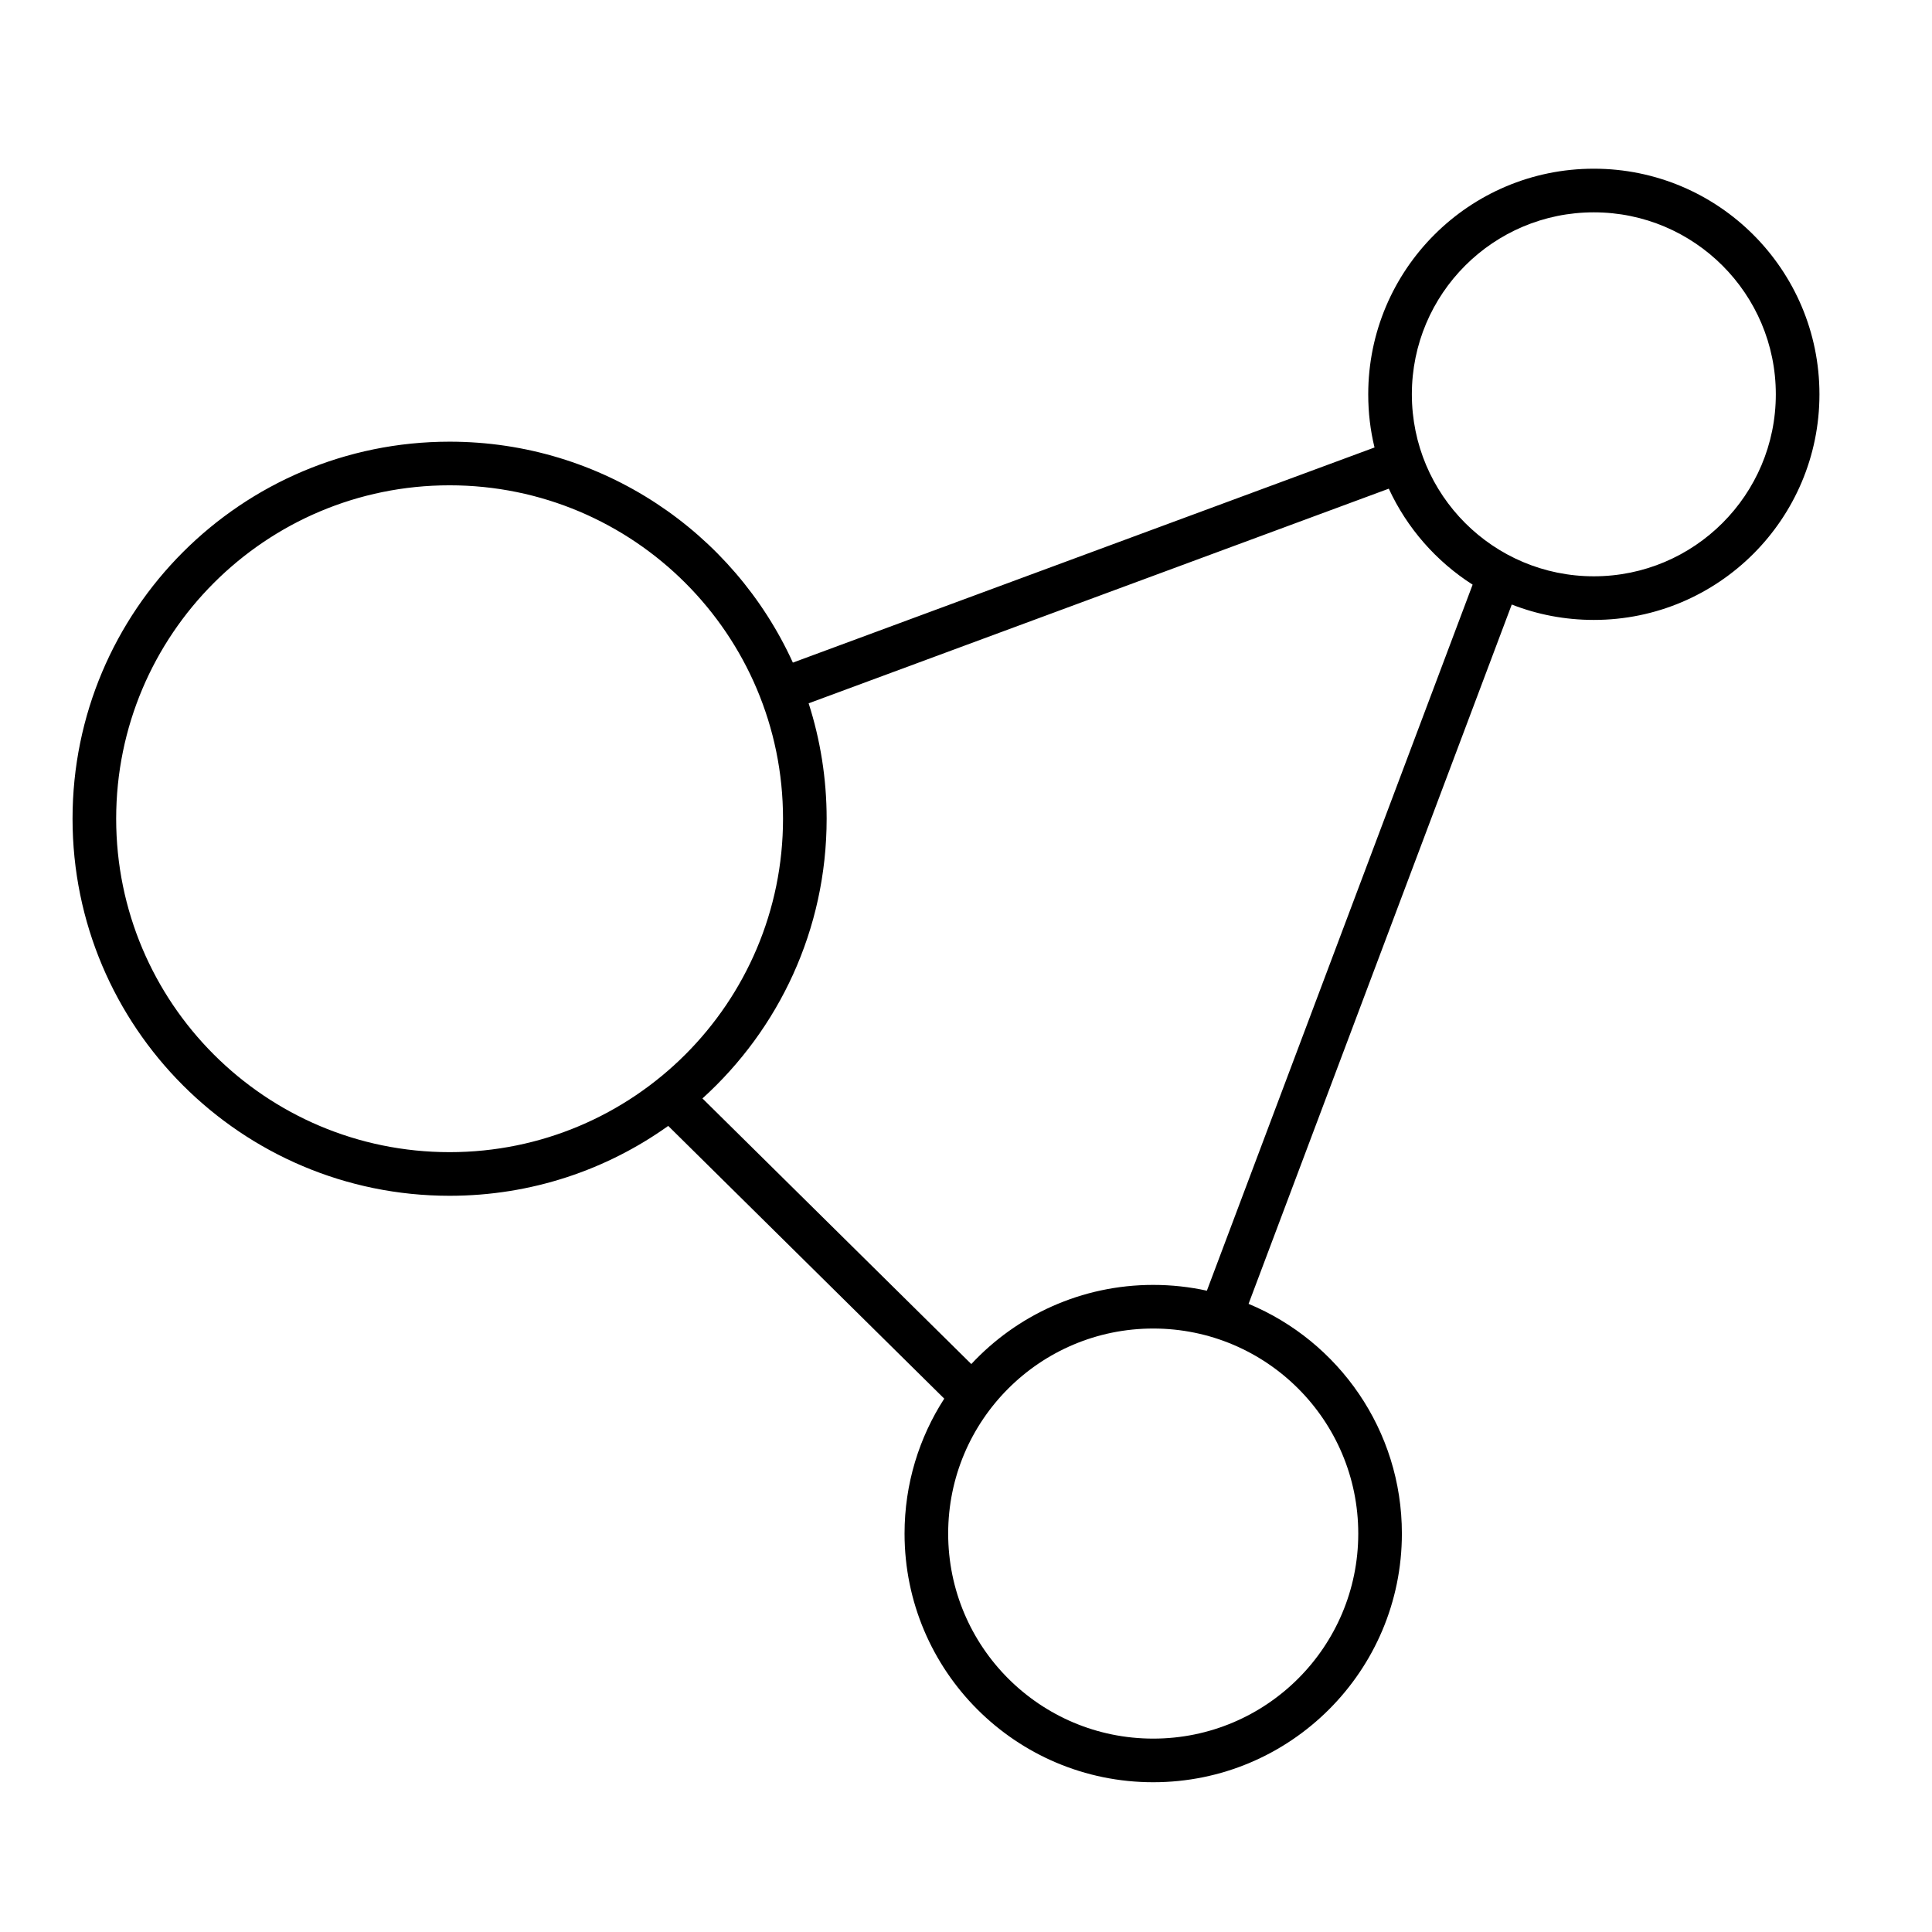 <svg width="31" height="31" viewBox="0 0 31 31" fill="none" xmlns="http://www.w3.org/2000/svg">
<path fill-rule="evenodd" clip-rule="evenodd" d="M25.574 3.407C23.961 3.407 22.654 4.714 22.654 6.327C22.654 7.94 23.961 9.247 25.574 9.247C27.186 9.247 28.494 7.94 28.494 6.327C28.494 4.714 27.186 3.407 25.574 3.407ZM21.954 6.327C21.954 4.328 23.574 2.707 25.574 2.707C27.573 2.707 29.194 4.328 29.194 6.327C29.194 8.326 27.573 9.947 25.574 9.947C25.109 9.947 24.665 9.86 24.257 9.7L20.034 20.921C21.478 21.521 22.494 22.946 22.494 24.607C22.494 26.811 20.707 28.597 18.504 28.597C16.3 28.597 14.514 26.811 14.514 24.607C14.514 23.809 14.748 23.066 15.151 22.442L10.722 18.066C9.733 18.772 8.522 19.187 7.214 19.187C3.872 19.187 1.164 16.478 1.164 13.137C1.164 9.796 3.872 7.087 7.214 7.087C9.661 7.087 11.77 8.541 12.722 10.632L22.055 7.18C21.988 6.906 21.954 6.621 21.954 6.327ZM15.585 21.887C16.313 21.106 17.351 20.617 18.504 20.617C18.799 20.617 19.088 20.649 19.365 20.71L23.629 9.381C23.046 9.009 22.576 8.474 22.284 7.841L12.975 11.285C13.162 11.868 13.264 12.491 13.264 13.137C13.264 14.917 12.495 16.517 11.271 17.625L15.585 21.887ZM1.864 13.137C1.864 10.182 4.259 7.787 7.214 7.787C10.168 7.787 12.564 10.182 12.564 13.137C12.564 16.092 10.168 18.487 7.214 18.487C4.259 18.487 1.864 16.092 1.864 13.137ZM15.214 24.607C15.214 22.79 16.687 21.317 18.504 21.317C20.321 21.317 21.794 22.79 21.794 24.607C21.794 26.424 20.321 27.897 18.504 27.897C16.687 27.897 15.214 26.424 15.214 24.607Z" fill="black"/>
</svg>
